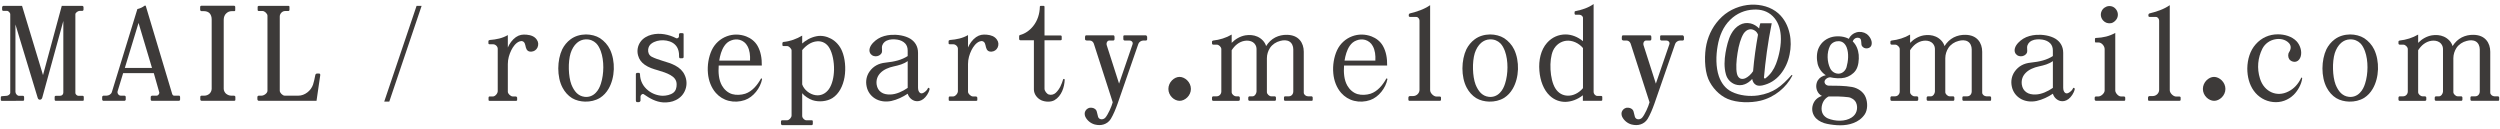 <?xml version="1.0" encoding="utf-8"?>
<!-- Generator: Adobe Illustrator 16.0.0, SVG Export Plug-In . SVG Version: 6.00 Build 0)  -->
<svg version="1.2" baseProfile="tiny" id="圖層_1"
	 xmlns="http://www.w3.org/2000/svg" xmlns:xlink="http://www.w3.org/1999/xlink" x="0px" y="0px" width="580px" height="30px"
	 viewBox="0 0 580 30" xml:space="preserve">
<g>
	<path fill="#3D3A39" d="M19.166,23.393h-6.184c-0.183,0-0.303-0.089-0.303-0.299v-0.601c0-0.149,0.12-0.271,0.303-0.271h0.96
		c0.42,0,0.75-0.299,0.75-0.75V4.867L9.799,22.674c-0.093,0.299-0.303,0.45-0.513,0.45c-0.241,0.029-0.451-0.12-0.54-0.421
		L3.582,5.678v15.644c0,0.391,0.42,0.901,0.781,0.901h0.96c0.151,0,0.271,0.15,0.271,0.3v0.602c0,0.18-0.12,0.269-0.271,0.269H0.399
		c-0.09,0-0.21-0.029-0.21-0.21v-0.63c0-0.15,0.12-0.24,0.271-0.24l1.111-0.09c0.33-0.031,0.809-0.33,0.809-0.721V3.305
		c0-0.359-0.479-0.78-0.691-0.78H0.791c-0.182,0-0.302-0.119-0.302-0.3v-0.51c0-0.182,0.151-0.36,0.33-0.36h4.294L9.978,17.42
		l4.353-16.065h4.714c0.214,0,0.331,0.179,0.331,0.299v0.603c0,0.12-0.117,0.269-0.3,0.269h-0.63c-0.299,0-0.96,0.392-0.96,0.78
		v18.288c0,0.269,0.389,0.63,0.661,0.63h1.019c0.151,0,0.271,0.121,0.271,0.271v0.66C19.437,23.363,19.317,23.393,19.166,23.393z"/>
	<path fill="#3D3A39" d="M41.482,23.393h-6.248c-0.121,0-0.269-0.12-0.269-0.269v-0.631c0-0.149,0.179-0.302,0.33-0.302h1.05
		c0.361,0,0.691-0.45,0.602-0.78l-1.263-4.442h-7.115l-1.291,4.232c-0.12,0.422,0.241,0.99,0.72,0.99h0.87
		c0.151,0,0.303,0.152,0.303,0.272v0.66c0,0.119-0.151,0.269-0.303,0.269h-4.924c-0.089,0-0.24-0.179-0.24-0.269v-0.66
		c0-0.091,0.182-0.272,0.302-0.272h0.72c0.51,0,1.08-0.33,1.231-0.839l5.915-19.248c0.63-0.149,1.17-0.39,1.683-0.781
		c0.12-0.059,0.241-0.029,0.269,0.062l6.125,20.418c0.093,0.269,0.271,0.389,0.423,0.389h1.17c0.151,0,0.241,0.152,0.241,0.302
		v0.601C41.782,23.272,41.63,23.393,41.482,23.393z M32.143,5.318L28.96,15.768h6.304L32.143,5.318z"/>
	<path fill="#3D3A39" d="M54.333,23.393h-7.505c-0.213,0-0.361-0.12-0.361-0.33v-0.599c0-0.151,0.12-0.272,0.33-0.272h0.63
		c0.451,0,0.871-0.179,1.201-0.479c0.3-0.301,0.481-0.721,0.481-1.141V4.477c0-0.601-0.182-1.082-0.513-1.439
		c-0.299-0.272-0.719-0.451-1.259-0.451h-0.571c-0.151,0-0.33-0.12-0.33-0.33V1.595c0-0.181,0.179-0.271,0.33-0.271h7.508
		c0.148,0,0.299,0.12,0.299,0.271v0.751c0,0.179-0.089,0.24-0.24,0.24h-0.571c-0.54,0-0.929,0.21-1.229,0.479
		c-0.393,0.33-0.633,0.872-0.633,1.533v15.974c0,0.45,0.21,0.84,0.513,1.141c0.357,0.301,0.809,0.479,1.229,0.479h0.633
		c0.179,0,0.33,0.152,0.33,0.272v0.719C54.605,23.334,54.423,23.393,54.333,23.393z"/>
	<path fill="#3D3A39" d="M73.433,23.393H60.069c-0.237,0-0.357-0.21-0.357-0.389v-0.511c0-0.181,0.21-0.302,0.33-0.302h0.66
		c0.51,0,1.35-0.539,1.35-1.141V3.636c0-0.48-0.688-1.081-1.108-1.081h-0.901c-0.151,0-0.271-0.089-0.271-0.27v-0.69
		c0-0.12,0.151-0.24,0.271-0.24h6.844c0.183,0,0.271,0.089,0.271,0.24v0.661c0,0.179-0.089,0.299-0.271,0.299h-0.75
		c-0.66,0-1.231,0.63-1.231,1.262v17.234c0,0.48,0.66,1.141,1.142,1.141h3.184c0.722,0,1.441-0.268,2.071-0.75
		c0.602-0.45,1.08-1.111,1.321-1.801c0.21-0.66,0.392-1.471,0.54-2.283c0.03-0.149,0.24-0.299,0.361-0.299h0.509
		c0.151,0,0.272,0.12,0.272,0.33L73.433,23.393z"/>
	<path fill="#3D3A39" d="M97.818,1.354l-7.505,22.219H89.14l7.508-22.219H97.818z"/>
	<path fill="#3D3A39" d="M123.255,11.982c-0.691,0.031-1.08-0.299-1.263-0.99c-0.089-0.33-0.12-0.63-0.24-0.9
		c-0.21-0.511-0.688-0.689-1.229-0.479c-0.843,0.3-1.504,1.229-1.893,2.011c-0.481,0.991-0.813,2.043-0.813,3.243v6.426
		c0,0.48,0.692,1.081,1.111,1.081h0.692c0.24,0,0.357,0.209,0.357,0.27v0.54c0,0.151-0.089,0.21-0.237,0.21h-6.187
		c-0.151,0-0.21-0.059-0.21-0.21v-0.571c0-0.089,0.09-0.238,0.24-0.238h0.81c0.45,0,1.08-0.661,1.08-1.23v-9.85
		c0-0.511-0.54-1.021-1.05-1.021h-0.87c-0.09,0-0.241-0.062-0.241-0.24V9.551c0-0.148,0.151-0.24,0.3-0.27
		c1.562-0.12,2.973-0.421,4.204-1.142v2.884c0.361-0.871,1.022-1.804,1.862-2.402c0.843-0.571,1.562-0.66,2.521-0.571
		c0.96,0.09,1.834,0.391,2.344,1.17c0.389,0.542,0.42,1.201,0.151,1.804C124.425,11.594,123.885,11.953,123.255,11.982z"/>
	<path fill="#3D3A39" d="M141.182,20.602c-0.509,0.871-1.142,1.561-1.981,2.102c-1.05,0.631-2.254,0.899-3.482,0.87
		c-1.021-0.029-2.103-0.27-3.004-0.81c-0.933-0.572-1.683-1.442-2.191-2.402c-1.38-2.553-1.263-6.455-0.09-8.918
		c0.451-0.902,1.111-1.711,1.92-2.313c1.053-0.781,2.254-1.111,3.575-1.141c1.17,0,2.371,0.301,3.272,0.87
		c0.99,0.661,1.803,1.561,2.312,2.613C142.803,14.175,142.713,17.989,141.182,20.602z M139.379,11.862
		c-0.269-0.719-0.599-1.351-1.08-1.83c-0.6-0.571-1.38-0.931-2.402-0.901c-0.812,0.03-1.473,0.33-2.04,0.812
		c-0.691,0.599-1.174,1.47-1.473,2.371c-0.63,2.042-0.54,5.405,0.179,7.298c0.303,0.75,0.691,1.439,1.232,1.981
		c0.481,0.449,1.052,0.78,1.83,0.871c0.963,0.118,1.893-0.21,2.584-0.933c0.571-0.569,0.96-1.351,1.201-2.132
		C140.129,17.179,140.191,14.085,139.379,11.862z"/>
	<path fill="#3D3A39" d="M156.8,23.214c-0.871,0.45-1.954,0.601-2.974,0.54c-1.682-0.12-3.093-0.931-4.476-1.893
		c-0.3-0.209-0.75,0.181-0.75,0.571v0.901c0,0.121-0.18,0.359-0.358,0.359h-0.481c-0.151,0-0.241-0.238-0.241-0.359v-6.155
		c0-0.12,0.151-0.271,0.271-0.271h0.479c0.121,0,0.21,0.151,0.21,0.33c0.031,1.502,0.691,2.794,1.893,3.754
		c0.933,0.75,2.161,1.2,3.365,1.231c0.809,0,1.861-0.21,2.491-0.721c0.571-0.451,0.75-1.172,0.75-1.861
		c0.031-1.082-0.602-1.742-1.441-2.221c-0.84-0.482-1.893-0.813-2.911-1.111c-1.053-0.302-2.134-0.632-3.063-1.293
		c-0.754-0.54-1.294-1.229-1.534-2.162c-0.3-1.08-0.09-2.221,0.543-3.121c0.599-0.872,1.621-1.441,2.611-1.683
		c1.893-0.481,3.992-0.06,5.675,0.811c0.271,0.149,0.66-0.118,0.66-0.391V7.961c0-0.121,0.151-0.271,0.271-0.271h0.51
		c0.151,0,0.3,0.062,0.3,0.209v5.348c0,0.147-0.148,0.268-0.3,0.268h-0.54c-0.151,0-0.21-0.179-0.21-0.33
		c0.03-1.049-0.183-2.102-0.933-2.821c-0.688-0.691-1.771-0.991-2.732-1.021c-0.99-0.03-2.013,0.21-2.763,0.78
		c-0.45,0.331-0.688,0.813-0.75,1.353c-0.059,0.72,0.183,1.321,0.812,1.681c0.751,0.391,1.68,0.69,2.554,0.962
		c1.019,0.3,2.071,0.63,2.911,1.081c1.021,0.539,1.771,1.261,2.191,2.191c0.51,1.05,0.571,2.281,0.179,3.361
		C158.63,21.861,157.849,22.703,156.8,23.214z"/>
	<path fill="#3D3A39" d="M172.806,23.214c-1.204,0.42-2.525,0.479-3.726,0.179c-1.201-0.299-2.192-0.929-3.001-1.83
		c-1.08-1.232-1.683-2.853-1.834-4.535c-0.179-1.861,0.151-3.813,0.874-5.375c0.72-1.531,1.979-2.672,3.513-3.241
		c1.439-0.542,3.032-0.513,4.474,0.029c1.08,0.42,2.04,1.141,2.643,2.192c0.75,1.32,1.019,2.881,0.991,4.564h-9.999
		c-0.121,1.651,0,3.332,0.75,4.653c0.509,0.899,1.352,1.681,2.371,1.981c0.932,0.271,2.071,0.21,3.034-0.091
		c1.621-0.54,2.821-2.011,3.634-3.482c0.059-0.151,0.299-0.03,0.269,0.12C176.409,20.42,174.786,22.522,172.806,23.214z
		 M173.406,10.692c-0.39-0.75-1.05-1.231-1.772-1.441c-0.66-0.179-1.38-0.12-1.981,0.12c-0.688,0.241-1.201,0.691-1.59,1.262
		c-0.692,0.99-1.022,2.282-1.201,3.422h7.146C174.066,12.824,173.946,11.684,173.406,10.692z"/>
	<path fill="#3D3A39" d="M193.104,22.764c-1.26,0.78-3.121,0.959-4.594,0.479c-0.812-0.271-1.893-0.962-2.401-1.62v5.283
		c0,0.511,0.571,0.99,0.901,0.99h1.321c0.12,0,0.24,0.063,0.24,0.241v0.661c0,0.089-0.12,0.24-0.271,0.24h-6.847
		c-0.09,0-0.269-0.181-0.269-0.271v-0.599c0-0.151,0.147-0.272,0.269-0.272h1.173c0.451,0,1.019-0.599,1.019-1.111V11.684
		c0-0.361-0.599-0.991-0.991-0.991h-0.87c-0.179,0-0.269-0.12-0.269-0.21v-0.481c0-0.12,0.148-0.269,0.241-0.269
		c1.59-0.151,3.031-0.691,4.353-1.473v1.832c0.691-0.631,1.893-1.412,3.303-1.681c1.201-0.241,2.371,0.029,3.393,0.569
		c1.111,0.601,2.041,1.623,2.554,2.882c0.688,1.622,0.929,3.964,0.571,6.066C195.568,19.941,194.667,21.772,193.104,22.764z
		 M192.444,11.173c-0.6-1.081-1.652-1.681-2.853-1.592c-1.38,0.09-2.581,0.96-3.482,2.042v7.957c0.42,1.262,1.741,2.281,3.031,2.491
		c1.231,0.21,2.374-0.299,3.155-1.38c0.781-1.111,1.17-2.793,1.2-4.535C193.524,14.295,193.135,12.373,192.444,11.173z"/>
	<path fill="#3D3A39" d="M214.216,22.973c-0.63,0.482-1.321,0.601-1.923,0.451c-0.778-0.21-1.438-0.813-1.71-1.683
		c-1.111,0.752-2.433,1.383-3.785,1.683c-1.29,0.27-2.732,0.12-3.844-0.601c-0.99-0.632-1.651-1.591-1.889-2.733
		c-0.271-1.201-0.063-2.461,0.66-3.482c0.898-1.29,2.192-1.922,3.661-2.071c2.254-0.241,3.785-0.63,5.196-1.531v-1.292
		c0-0.689-0.21-1.23-0.571-1.621c-0.451-0.479-1.081-0.781-1.831-0.901c-0.84-0.118-1.741-0.118-2.491,0.241
		c-0.602,0.27-1.053,0.87-1.083,1.531c0,0.27,0.03,0.569,0.03,0.87c0.031,0.48-0.33,0.842-0.719,1.052
		c-0.541,0.27-1.174,0.21-1.594-0.061c-0.478-0.33-0.75-0.9-0.54-1.651c0.241-0.871,1.143-1.712,1.924-2.192
		c0.87-0.54,1.92-0.811,3.031-0.899c1.473-0.091,3.183,0.147,4.445,0.899c1.05,0.661,1.8,1.712,1.8,3.274v8.075
		c0,0.541,0.151,1.022,0.481,1.232c0.21,0.149,0.54,0.149,0.93-0.121c0.361-0.24,0.691-0.54,0.87-0.96
		c0.12-0.24,0.451-0.062,0.393,0.239C215.449,21.623,214.816,22.522,214.216,22.973z M210.583,14.175
		c-0.961,0.691-2.013,0.962-3.242,1.231c-1.142,0.241-2.312,0.721-3.065,1.501c-0.66,0.66-1.049,1.562-0.898,2.704
		c0.121,0.809,0.479,1.38,1.02,1.771c0.57,0.421,1.321,0.569,2.164,0.542c1.38-0.031,2.853-0.723,4.022-1.533V14.175z"/>
	<path fill="#3D3A39" d="M230.013,11.982c-0.691,0.031-1.08-0.299-1.26-0.99c-0.093-0.33-0.12-0.63-0.24-0.9
		c-0.21-0.511-0.691-0.689-1.232-0.479c-0.839,0.3-1.5,1.229-1.892,2.011c-0.479,0.991-0.81,2.043-0.81,3.243v6.426
		c0,0.48,0.688,1.081,1.111,1.081h0.688c0.241,0,0.361,0.209,0.361,0.27v0.54c0,0.151-0.089,0.21-0.24,0.21h-6.187
		c-0.148,0-0.21-0.059-0.21-0.21v-0.571c0-0.089,0.093-0.238,0.24-0.238h0.813c0.45,0,1.08-0.661,1.08-1.23v-9.85
		c0-0.511-0.54-1.021-1.05-1.021h-0.873c-0.09,0-0.238-0.062-0.238-0.24V9.551c0-0.148,0.148-0.24,0.3-0.27
		c1.562-0.12,2.973-0.421,4.204-1.142v2.884c0.358-0.871,1.02-1.804,1.862-2.402c0.839-0.571,1.559-0.66,2.521-0.571
		c0.96,0.09,1.831,0.391,2.34,1.17c0.393,0.542,0.423,1.201,0.151,1.804C231.186,11.594,230.643,11.953,230.013,11.982z"/>
	<path fill="#3D3A39" d="M244.637,23.243c-0.84,0.479-2.131,0.421-3.032,0.029c-0.99-0.449-1.741-1.44-1.741-2.522V9.341h-3.124
		c-0.147,0-0.299-0.121-0.299-0.269V8.411c0-0.151,0.062-0.271,0.24-0.301c1.17-0.301,2.251-1.082,3.031-2.073
		c0.991-1.23,1.504-2.853,1.531-4.442c0-0.21,0.121-0.24,0.241-0.24h0.66c0.09,0,0.183,0.089,0.183,0.24v6.634h3.751
		c0.151,0,0.24,0.121,0.24,0.302v0.601c0,0.12-0.12,0.21-0.24,0.21h-3.751v11.261c0,0.479,0.51,1.171,0.991,1.322
		c0.567,0.179,1.2,0,1.62-0.393c0.93-0.87,1.38-2.041,1.711-3.121c0.089-0.182,0.361-0.12,0.361,0.09
		C246.949,20.21,246.289,22.281,244.637,23.243z"/>
	<path fill="#3D3A39" d="M265.901,9.402h-0.661c-0.45,0-0.99,0.33-1.142,0.779l-4.804,13.843c-0.451,1.261-0.991,2.582-1.593,3.573
		c-0.42,0.66-0.991,1.051-1.621,1.261s-1.321,0.21-2.071,0.029c-0.933-0.239-1.803-0.929-2.223-1.83
		c-0.18-0.42-0.21-0.991,0.062-1.382c0.3-0.48,0.809-0.752,1.38-0.689c0.571,0.029,1.111,0.389,1.231,0.929
		c0.09,0.361,0.18,0.812,0.3,1.201c0.241,0.691,1.143,0.722,1.651,0.211c0.63-0.689,1.501-2.643,1.741-3.604l-4.384-13.602
		c-0.147-0.42-0.509-0.719-0.929-0.719h-0.723c-0.12,0-0.389-0.092-0.389-0.301V8.56c0-0.119,0.059-0.36,0.24-0.36h6.366
		c0.147,0,0.237,0.182,0.237,0.331v0.542c0,0.179-0.117,0.33-0.3,0.33h-0.929c-0.423,0-0.753,0.54-0.571,1.109l2.853,8.888
		l3.121-9.098c0.183-0.479-0.179-0.899-0.72-0.899h-1.08c-0.151,0-0.33-0.121-0.33-0.301V8.44c0-0.149,0.089-0.241,0.24-0.241h5.014
		c0.09,0,0.271,0.241,0.271,0.331v0.601C266.141,9.281,265.99,9.402,265.901,9.402z"/>
	<path fill="#3D3A39" d="M271.065,20.632c0-1.563,1.353-2.793,2.584-2.793c1.26,0,2.643,1.23,2.643,2.793
		c0,1.56-1.383,2.761-2.611,2.761C272.417,23.393,271.065,22.191,271.065,20.632z"/>
	<path fill="#3D3A39" d="M304.279,23.393h-6.066c-0.15,0-0.33-0.059-0.33-0.269v-0.513c0-0.179,0.121-0.268,0.33-0.268h0.809
		c0.572,0,1.021-0.482,1.021-1.143v-9.758c0-0.72-0.299-1.472-0.928-1.831c-0.572-0.331-1.354-0.331-2.104-0.12
		c-0.959,0.24-1.834,0.81-2.373,1.62c-0.447,0.691-0.719,1.531-0.719,2.401v7.868c0,0.45,0.57,0.962,0.99,0.962h0.813
		c0.178,0,0.299,0.149,0.299,0.299v0.451c0,0.179-0.121,0.299-0.271,0.299h-5.826c-0.148,0-0.33-0.089-0.33-0.299v-0.42
		c0-0.21,0.151-0.33,0.33-0.33h0.691c0.482,0,0.902-0.661,0.902-1.111v-9.91c0-0.599-0.33-1.201-0.84-1.531
		c-0.543-0.359-1.263-0.42-1.864-0.33c-0.661,0.09-1.29,0.391-1.8,0.781c-0.481,0.361-0.933,0.901-1.263,1.41v9.729
		c0,0.479,0.571,0.962,1.021,0.962h0.541c0.151,0,0.33,0.12,0.33,0.299v0.451c0,0.21-0.12,0.299-0.33,0.299h-5.856
		c-0.148,0-0.269-0.12-0.269-0.299v-0.451c0-0.149,0.151-0.299,0.21-0.299h0.87c0.63,0,1.081-0.541,1.081-1.111v-9.85
		c0-0.48-0.571-1.021-1.02-1.021h-0.812c-0.179,0-0.33-0.09-0.33-0.3V9.671c0-0.149,0.12-0.239,0.269-0.269
		c1.473-0.151,3.034-0.631,4.294-1.383v1.923c0.871-0.901,1.982-1.531,3.183-1.743c0.933-0.149,1.924-0.089,2.793,0.302
		c0.93,0.42,1.742,1.231,2.014,2.191c0.539-0.87,1.26-1.562,2.129-2.013c0.844-0.42,1.773-0.63,2.764-0.599
		c1.322,0.029,2.281,0.479,2.914,1.2c0.631,0.72,0.93,1.682,0.93,2.732v9.488c0,0.449,0.51,0.842,0.959,0.842h0.813
		c0.152,0,0.301,0.12,0.301,0.299v0.451C304.549,23.334,304.459,23.393,304.279,23.393z"/>
	<path fill="#3D3A39" d="M317.885,23.214c-1.201,0.42-2.523,0.479-3.725,0.179c-1.199-0.299-2.191-0.929-3.002-1.83
		c-1.082-1.232-1.68-2.853-1.832-4.535c-0.178-1.861,0.152-3.813,0.871-5.375c0.719-1.531,1.982-2.672,3.514-3.241
		c1.441-0.542,3.031-0.513,4.473,0.029c1.08,0.42,2.043,1.141,2.643,2.192c0.75,1.32,1.021,2.881,0.99,4.564h-9.998
		c-0.121,1.651,0,3.332,0.75,4.653c0.512,0.899,1.352,1.681,2.373,1.981c0.93,0.271,2.072,0.21,3.031-0.091
		c1.621-0.54,2.826-2.011,3.635-3.482c0.061-0.151,0.299-0.03,0.271,0.12C321.486,20.42,319.865,22.522,317.885,23.214z
		 M318.486,10.692c-0.393-0.75-1.053-1.231-1.771-1.441c-0.662-0.179-1.385-0.12-1.982,0.12c-0.691,0.241-1.201,0.691-1.594,1.262
		c-0.688,0.99-1.018,2.282-1.201,3.422h7.146C319.146,12.824,319.025,11.684,318.486,10.692z"/>
	<path fill="#3D3A39" d="M334.041,23.393h-6.998c-0.209,0-0.299-0.089-0.299-0.33v-0.42c0-0.24,0.209-0.361,0.389-0.361h0.723
		c0.781,0,1.469-0.658,1.469-1.439V4.777c0-0.392-0.33-0.841-0.719-0.841h-1.473c-0.121,0-0.299-0.091-0.299-0.241v-0.27
		c0-0.121,0.09-0.241,0.209-0.3c1.742-0.45,3.244-0.901,4.746-1.923v19.729c0,0.66,0.811,1.47,1.473,1.47h0.779
		c0.148,0,0.27,0.091,0.27,0.24v0.511C334.311,23.334,334.16,23.393,334.041,23.393z"/>
	<path fill="#3D3A39" d="M350.947,20.602c-0.51,0.871-1.143,1.561-1.982,2.102c-1.049,0.631-2.254,0.899-3.482,0.87
		c-1.021-0.029-2.102-0.27-3.004-0.81c-0.932-0.572-1.682-1.442-2.191-2.402c-1.381-2.553-1.262-6.455-0.09-8.918
		c0.451-0.902,1.111-1.711,1.92-2.313c1.053-0.781,2.254-1.111,3.576-1.141c1.17,0,2.369,0.301,3.271,0.87
		c0.99,0.661,1.803,1.561,2.313,2.613C352.568,14.175,352.479,17.989,350.947,20.602z M349.145,11.862
		c-0.27-0.719-0.6-1.351-1.082-1.83c-0.598-0.571-1.379-0.931-2.4-0.901c-0.813,0.03-1.473,0.33-2.041,0.812
		c-0.691,0.599-1.174,1.47-1.473,2.371c-0.629,2.042-0.541,5.405,0.18,7.298c0.303,0.75,0.691,1.439,1.23,1.981
		c0.482,0.449,1.053,0.78,1.832,0.871c0.963,0.118,1.893-0.21,2.584-0.933c0.57-0.569,0.959-1.351,1.199-2.132
		C349.895,17.179,349.955,14.085,349.145,11.862z"/>
	<path fill="#3D3A39" d="M371.457,23.393h-4.232v-1.29c-1.262,0.991-2.674,1.5-4.053,1.531c-1.293,0-2.553-0.42-3.633-1.442
		c-1.414-1.32-2.223-3.481-2.402-5.763c-0.213-2.493,0.357-4.896,1.77-6.486c1.172-1.321,2.703-1.952,4.293-1.952
		c1.41,0,2.854,0.569,4.053,1.561V4.146c0-0.391-0.449-0.721-0.809-0.721h-0.9c-0.121,0-0.242-0.121-0.242-0.21V2.765
		c0-0.059,0.09-0.179,0.18-0.179c1.504-0.301,2.973-0.752,4.236-1.651v20.357c0,0.54,0.42,0.962,0.869,0.962h0.902
		c0.121,0,0.24,0.09,0.24,0.239v0.66C371.729,23.334,371.609,23.393,371.457,23.393z M367.252,11.144
		c-0.99-1.172-2.521-1.862-3.932-1.683c-1.201,0.151-2.371,0.901-3.002,2.252c-0.99,2.193-0.779,6.697,0.51,8.769
		c0.719,1.171,1.771,1.681,2.854,1.71c1.26,0.063,2.611-0.599,3.57-1.74V11.144z"/>
	<path fill="#3D3A39" d="M390.438,9.402h-0.662c-0.449,0-0.99,0.33-1.139,0.779l-4.807,13.843c-0.451,1.261-0.99,2.582-1.59,3.573
		c-0.42,0.66-0.99,1.051-1.621,1.261c-0.633,0.21-1.32,0.21-2.074,0.029c-0.93-0.239-1.799-0.929-2.219-1.83
		c-0.182-0.42-0.211-0.991,0.059-1.382c0.299-0.48,0.811-0.752,1.383-0.689c0.568,0.029,1.107,0.389,1.229,0.929
		c0.092,0.361,0.182,0.812,0.303,1.201c0.238,0.691,1.139,0.722,1.65,0.211c0.631-0.689,1.502-2.643,1.742-3.604l-4.383-13.602
		c-0.152-0.42-0.514-0.719-0.934-0.719h-0.719c-0.121,0-0.393-0.092-0.393-0.301V8.56c0-0.119,0.063-0.36,0.24-0.36h6.367
		c0.15,0,0.24,0.182,0.24,0.331v0.542c0,0.179-0.121,0.33-0.299,0.33h-0.934c-0.42,0-0.75,0.54-0.57,1.109l2.852,8.888l3.125-9.098
		c0.18-0.479-0.18-0.899-0.723-0.899h-1.08c-0.148,0-0.33-0.121-0.33-0.301V8.44c0-0.149,0.092-0.241,0.24-0.241h5.014
		c0.092,0,0.271,0.241,0.271,0.331v0.601C390.678,9.281,390.525,9.402,390.438,9.402z"/>
	<path fill="#3D3A39" d="M408.426,23.363c-2.281,0.541-5.434,0.512-7.625-0.421c-1.955-0.84-3.635-2.642-4.477-4.623
		c-0.93-2.222-0.93-5.765-0.42-8.077c0.539-2.373,1.682-4.564,3.602-6.366c1.803-1.683,4.295-2.673,6.758-2.792
		c2.252-0.091,4.594,0.511,6.305,2.012c1.383,1.231,2.254,2.912,2.643,4.773c0.33,1.533,0.303,3.213-0.027,4.774
		c-0.33,1.683-1.053,3.272-2.104,4.564c-1.143,1.412-2.584,2.252-4.205,2.613c-0.602,0.12-1.08,0.089-1.441-0.091
		c-0.508-0.271-0.809-0.75-0.928-1.411c-0.514,0.569-1.084,0.991-1.715,1.23c-0.75,0.301-1.561,0.271-2.25,0.03
		c-0.99-0.361-1.834-1.201-2.133-2.343c-0.451-1.59-0.361-3.331-0.09-4.982c0.24-1.353,0.631-3.153,1.322-4.386
		c0.48-0.899,1.17-1.649,2.012-2.101c0.719-0.392,1.559-0.54,2.492-0.33c0.75,0.179,1.41,0.599,1.98,1.17
		c0.031-0.271,0.121-0.84,0.27-1.201h2.643c-0.93,4.625-1.469,8.829-1.801,12.582c0,0.181,0.211,0.301,0.359,0.181
		c1.23-0.962,1.922-2.043,2.432-3.334c0.75-1.951,1.264-4.474,1.111-6.576c-0.119-1.682-0.66-3.332-1.861-4.504
		c-1.23-1.201-2.762-1.621-4.441-1.531c-2.045,0.09-3.938,0.901-5.406,2.344c-1.682,1.62-2.553,3.813-2.941,6.094
		c-0.393,2.223-0.451,4.895,0.299,7.057c0.541,1.5,1.441,2.822,2.973,3.573c1.801,0.899,4.174,1.141,6.156,0.841
		c3.572-0.57,5.406-2.133,7.715-4.713c0.061-0.092,0.24,0.059,0.182,0.147C414.402,20.301,411.729,22.553,408.426,23.363z
		 M407.104,7.09c-0.42-0.271-0.871-0.361-1.26-0.271c-0.512,0.09-0.99,0.481-1.32,0.962c-0.66,1.051-1.143,2.761-1.41,4.504
		c-0.303,1.832-0.393,3.663-0.152,4.774c0.121,0.54,0.361,0.931,0.75,1.141c0.33,0.149,0.719,0.149,1.17-0.029
		c0.633-0.271,1.352-0.902,1.834-1.652c0.24-2.883,0.66-5.825,1.139-8.468C407.734,7.689,407.465,7.3,407.104,7.09z"/>
	<path fill="#3D3A39" d="M433.592,11.112c-0.389,0.151-0.721,0.151-1.111,0c-0.33-0.179-0.631-0.479-0.631-0.84
		c-0.031-0.33-0.031-0.631-0.09-0.932c-0.088-0.54-0.66-0.69-1.141-0.54c-0.332,0.12-0.662,0.39-0.781,0.812
		c0.842,0.809,1.262,1.92,1.383,3.092c0.09,1.111-0.031,2.702-0.723,3.663c-0.568,0.812-1.531,1.412-2.492,1.651
		c-1.021,0.24-2.371,0.151-3.393-0.09c-0.691,0.031-1.262,0.51-1.32,0.991c-0.031,0.479,0.361,0.96,1.08,0.96
		c1.83,0,3.604,0,5.316,0.301c1.289,0.239,2.643,1.082,3.152,2.401c0.48,1.203,0.48,2.884-0.211,3.936
		c-0.691,1.02-1.621,1.651-2.674,2.04c-1.861,0.723-4.111,0.571-6.066,0.181c-0.928-0.181-1.889-0.601-2.58-1.292
		c-0.813-0.87-1.08-2.01-0.719-3.151c0.33-1.022,1.08-1.713,2.1-2.041c-0.51-0.241-0.898-0.691-1.109-1.203
		c-0.33-0.779-0.271-1.681,0.148-2.401c0.393-0.631,1.053-1.051,1.861-1.2c-0.99-0.632-1.621-1.592-1.893-2.613
		c-0.268-1.141-0.268-2.643,0.242-3.724c0.633-1.38,1.861-2.281,3.303-2.582c1.262-0.239,2.643-0.09,3.695,0.479
		c0.299-0.719,0.99-1.29,1.74-1.5c0.809-0.24,1.711-0.09,2.371,0.359c0.723,0.512,1.352,1.563,1.17,2.433
		C434.162,10.692,433.922,10.963,433.592,11.112z M430.619,23.844c-0.301-0.69-1.082-1.201-1.801-1.291
		c-1.504-0.18-3.123-0.209-4.566-0.18c-0.959,0.479-1.469,1.381-1.619,2.372c-0.09,0.661,0,1.353,0.389,1.893
		c0.24,0.33,0.633,0.66,1.053,0.839c1.682,0.692,3.99,0.781,5.494-0.209c0.572-0.361,0.961-0.871,1.139-1.442
		C430.918,25.195,430.891,24.445,430.619,23.844z M426.596,9.551c-0.723-0.029-1.621,0.301-2.043,1.111
		c-0.779,1.531-0.689,3.723,0.061,5.225c0.389,0.752,1.143,1.231,1.982,1.202c0.871-0.03,1.563-0.722,1.801-1.503
		c0.391-1.38,0.57-3.213,0.029-4.594C428.064,10.092,427.436,9.581,426.596,9.551z"/>
	<path fill="#3D3A39" d="M461.668,23.393h-6.066c-0.148,0-0.33-0.059-0.33-0.269v-0.513c0-0.179,0.121-0.268,0.33-0.268h0.813
		c0.57,0,1.021-0.482,1.021-1.143v-9.758c0-0.72-0.303-1.472-0.932-1.831c-0.572-0.331-1.354-0.331-2.104-0.12
		c-0.959,0.24-1.83,0.81-2.369,1.62c-0.451,0.691-0.723,1.531-0.723,2.401v7.868c0,0.45,0.57,0.962,0.99,0.962h0.813
		c0.178,0,0.299,0.149,0.299,0.299v0.451c0,0.179-0.121,0.299-0.268,0.299h-5.826c-0.15,0-0.33-0.089-0.33-0.299v-0.42
		c0-0.21,0.148-0.33,0.33-0.33h0.691c0.479,0,0.898-0.661,0.898-1.111v-9.91c0-0.599-0.33-1.201-0.84-1.531
		c-0.541-0.359-1.262-0.42-1.861-0.33c-0.66,0.09-1.291,0.391-1.803,0.781c-0.479,0.361-0.93,0.901-1.26,1.41v9.729
		c0,0.479,0.57,0.962,1.021,0.962h0.541c0.148,0,0.33,0.12,0.33,0.299v0.451c0,0.21-0.121,0.299-0.33,0.299h-5.857
		c-0.15,0-0.271-0.12-0.271-0.299v-0.451c0-0.149,0.152-0.299,0.213-0.299h0.871c0.631,0,1.08-0.541,1.08-1.111v-9.85
		c0-0.48-0.57-1.021-1.021-1.021h-0.813c-0.178,0-0.33-0.09-0.33-0.3V9.671c0-0.149,0.121-0.239,0.271-0.269
		c1.473-0.151,3.033-0.631,4.295-1.383v1.923c0.871-0.901,1.982-1.531,3.184-1.743c0.928-0.149,1.92-0.089,2.789,0.302
		c0.934,0.42,1.744,1.231,2.014,2.191c0.541-0.87,1.262-1.562,2.133-2.013c0.84-0.42,1.771-0.63,2.764-0.599
		c1.32,0.029,2.281,0.479,2.91,1.2c0.631,0.72,0.934,1.682,0.934,2.732v9.488c0,0.449,0.508,0.842,0.959,0.842h0.809
		c0.152,0,0.303,0.12,0.303,0.299v0.451C461.939,23.334,461.85,23.393,461.668,23.393z"/>
	<path fill="#3D3A39" d="M479.896,22.973c-0.629,0.482-1.32,0.601-1.92,0.451c-0.781-0.21-1.441-0.813-1.709-1.683
		c-1.111,0.752-2.434,1.383-3.785,1.683c-1.291,0.27-2.732,0.12-3.844-0.601c-0.99-0.632-1.652-1.591-1.893-2.733
		c-0.268-1.201-0.059-2.461,0.66-3.482c0.902-1.29,2.193-1.922,3.666-2.071c2.25-0.241,3.781-0.63,5.195-1.531v-1.292
		c0-0.689-0.213-1.23-0.572-1.621c-0.449-0.479-1.08-0.781-1.834-0.901c-0.838-0.118-1.74-0.118-2.49,0.241
		c-0.6,0.27-1.049,0.87-1.08,1.531c0,0.27,0.031,0.569,0.031,0.87c0.027,0.48-0.332,0.842-0.723,1.052
		c-0.541,0.27-1.17,0.21-1.59-0.061c-0.482-0.33-0.75-0.9-0.541-1.651c0.238-0.871,1.139-1.712,1.92-2.192
		c0.871-0.54,1.924-0.811,3.035-0.899c1.469-0.091,3.182,0.147,4.441,0.899c1.051,0.661,1.803,1.712,1.803,3.274v8.075
		c0,0.541,0.148,1.022,0.479,1.232c0.211,0.149,0.541,0.149,0.934-0.121c0.357-0.24,0.688-0.54,0.869-0.96
		c0.121-0.24,0.451-0.062,0.391,0.239C481.129,21.623,480.5,22.522,479.896,22.973z M476.268,14.175
		c-0.963,0.691-2.014,0.962-3.244,1.231c-1.143,0.241-2.313,0.721-3.063,1.501c-0.662,0.66-1.053,1.562-0.902,2.704
		c0.121,0.809,0.482,1.38,1.021,1.771c0.572,0.421,1.322,0.569,2.162,0.542c1.383-0.031,2.852-0.723,4.025-1.533V14.175z"/>
	<path fill="#3D3A39" d="M492.752,23.393h-6.455c-0.148,0-0.33-0.12-0.33-0.33v-0.389c0-0.181,0.15-0.301,0.33-0.301h0.57
		c0.541,0,1.412-0.721,1.412-1.382v-9.608c0-0.69-0.689-1.531-1.412-1.531h-0.66c-0.15,0-0.178-0.119-0.178-0.239v-0.54
		c0-0.212,0.088-0.271,0.268-0.271c1.594-0.059,3.063-0.39,4.445-1.171v13.361c0,0.571,0.719,1.382,1.291,1.382h0.691
		c0.209,0,0.33,0.149,0.33,0.301v0.45C493.055,23.334,492.934,23.393,492.752,23.393z M491.041,4.447
		c-0.299,0.451-0.779,0.84-1.258,0.93c-0.723,0.12-1.385-0.09-1.865-0.63c-0.51-0.571-0.689-1.382-0.357-2.132
		c0.268-0.66,0.959-1.141,1.65-1.201c0.781-0.06,1.41,0.271,1.83,0.932C491.434,2.975,491.461,3.787,491.041,4.447z"/>
	<path fill="#3D3A39" d="M505.637,23.393h-6.998c-0.209,0-0.299-0.089-0.299-0.33v-0.42c0-0.24,0.209-0.361,0.389-0.361h0.723
		c0.781,0,1.469-0.658,1.469-1.439V4.777c0-0.392-0.33-0.841-0.719-0.841h-1.473c-0.121,0-0.299-0.091-0.299-0.241v-0.27
		c0-0.121,0.09-0.241,0.209-0.3c1.742-0.45,3.244-0.901,4.746-1.923v19.729c0,0.66,0.811,1.47,1.473,1.47h0.779
		c0.148,0,0.27,0.091,0.27,0.24v0.511C505.906,23.334,505.754,23.393,505.637,23.393z"/>
	<path fill="#3D3A39" d="M511.07,20.632c0-1.563,1.354-2.793,2.584-2.793c1.26,0,2.643,1.23,2.643,2.793
		c0,1.56-1.383,2.761-2.611,2.761C512.424,23.393,511.07,22.191,511.07,20.632z"/>
	<path fill="#3D3A39" d="M532.152,21.982c-1.291,1.261-3.031,1.893-4.834,1.682c-1.771-0.18-3.393-1.142-4.443-2.613
		c-1.021-1.41-1.502-3.242-1.502-5.164c0.029-2.132,0.66-4.174,1.953-5.614c1.35-1.53,3.152-2.312,5.135-2.312
		c1.561,0,3.271,0.479,4.352,1.62c0.813,0.871,1.291,2.313,0.961,3.482c-0.148,0.542-0.51,1.053-0.99,1.201
		c-0.568,0.211-1.322-0.028-1.68-0.54c-0.303-0.449-0.33-1.201-0.031-1.621c0.48-0.75,0.51-1.5-0.031-2.103
		c-0.84-0.899-2.131-1.111-3.271-0.87c-1.201,0.24-2.281,0.99-2.885,2.133c-1.08,2.13-1.32,4.594-0.57,6.965
		c0.482,1.562,1.473,2.673,2.734,3.213c1.141,0.482,2.492,0.482,3.844-0.209c1.291-0.631,2.281-1.713,2.973-3.152
		c0.059-0.151,0.238-0.091,0.238,0.09C533.955,19.55,533.084,21.051,532.152,21.982z"/>
	<path fill="#3D3A39" d="M550.471,20.602c-0.508,0.871-1.143,1.561-1.98,2.102c-1.051,0.631-2.254,0.899-3.482,0.87
		c-1.023-0.029-2.104-0.27-3.004-0.81c-0.934-0.572-1.684-1.442-2.191-2.402c-1.381-2.553-1.264-6.455-0.09-8.918
		c0.449-0.902,1.111-1.711,1.92-2.313c1.053-0.781,2.254-1.111,3.574-1.141c1.17,0,2.371,0.301,3.273,0.87
		c0.99,0.661,1.803,1.561,2.311,2.613C552.092,14.175,552.002,17.989,550.471,20.602z M548.668,11.862
		c-0.268-0.719-0.598-1.351-1.08-1.83c-0.6-0.571-1.379-0.931-2.402-0.901c-0.811,0.03-1.473,0.33-2.039,0.812
		c-0.691,0.599-1.174,1.47-1.473,2.371c-0.631,2.042-0.541,5.405,0.178,7.298c0.303,0.75,0.691,1.439,1.232,1.981
		c0.482,0.449,1.053,0.78,1.83,0.871c0.963,0.118,1.893-0.21,2.584-0.933c0.572-0.569,0.961-1.351,1.201-2.132
		C549.418,17.179,549.48,14.085,548.668,11.862z"/>
	<path fill="#3D3A39" d="M579.539,23.393h-6.066c-0.148,0-0.33-0.059-0.33-0.269v-0.513c0-0.179,0.121-0.268,0.33-0.268h0.813
		c0.57,0,1.021-0.482,1.021-1.143v-9.758c0-0.72-0.303-1.472-0.932-1.831c-0.572-0.331-1.352-0.331-2.104-0.12
		c-0.959,0.24-1.83,0.81-2.369,1.62c-0.451,0.691-0.723,1.531-0.723,2.401v7.868c0,0.45,0.57,0.962,0.99,0.962h0.813
		c0.178,0,0.299,0.149,0.299,0.299v0.451c0,0.179-0.121,0.299-0.268,0.299h-5.826c-0.15,0-0.33-0.089-0.33-0.299v-0.42
		c0-0.21,0.148-0.33,0.33-0.33h0.691c0.479,0,0.898-0.661,0.898-1.111v-9.91c0-0.599-0.33-1.201-0.84-1.531
		c-0.541-0.359-1.262-0.42-1.861-0.33c-0.66,0.09-1.291,0.391-1.803,0.781c-0.479,0.361-0.93,0.901-1.26,1.41v9.729
		c0,0.479,0.57,0.962,1.021,0.962h0.541c0.148,0,0.33,0.12,0.33,0.299v0.451c0,0.21-0.121,0.299-0.33,0.299h-5.857
		c-0.15,0-0.271-0.12-0.271-0.299v-0.451c0-0.149,0.152-0.299,0.213-0.299h0.871c0.631,0,1.08-0.541,1.08-1.111v-9.85
		c0-0.48-0.57-1.021-1.021-1.021h-0.813c-0.178,0-0.33-0.09-0.33-0.3V9.671c0-0.149,0.121-0.239,0.271-0.269
		c1.473-0.151,3.033-0.631,4.295-1.383v1.923c0.871-0.901,1.982-1.531,3.184-1.743c0.928-0.149,1.92-0.089,2.789,0.302
		c0.934,0.42,1.744,1.231,2.014,2.191c0.541-0.87,1.262-1.562,2.133-2.013c0.84-0.42,1.771-0.63,2.764-0.599
		c1.32,0.029,2.281,0.479,2.91,1.2c0.631,0.72,0.934,1.682,0.934,2.732v9.488c0,0.449,0.508,0.842,0.959,0.842h0.809
		c0.152,0,0.303,0.12,0.303,0.299v0.451C579.811,23.334,579.721,23.393,579.539,23.393z"/>
</g>
</svg>
